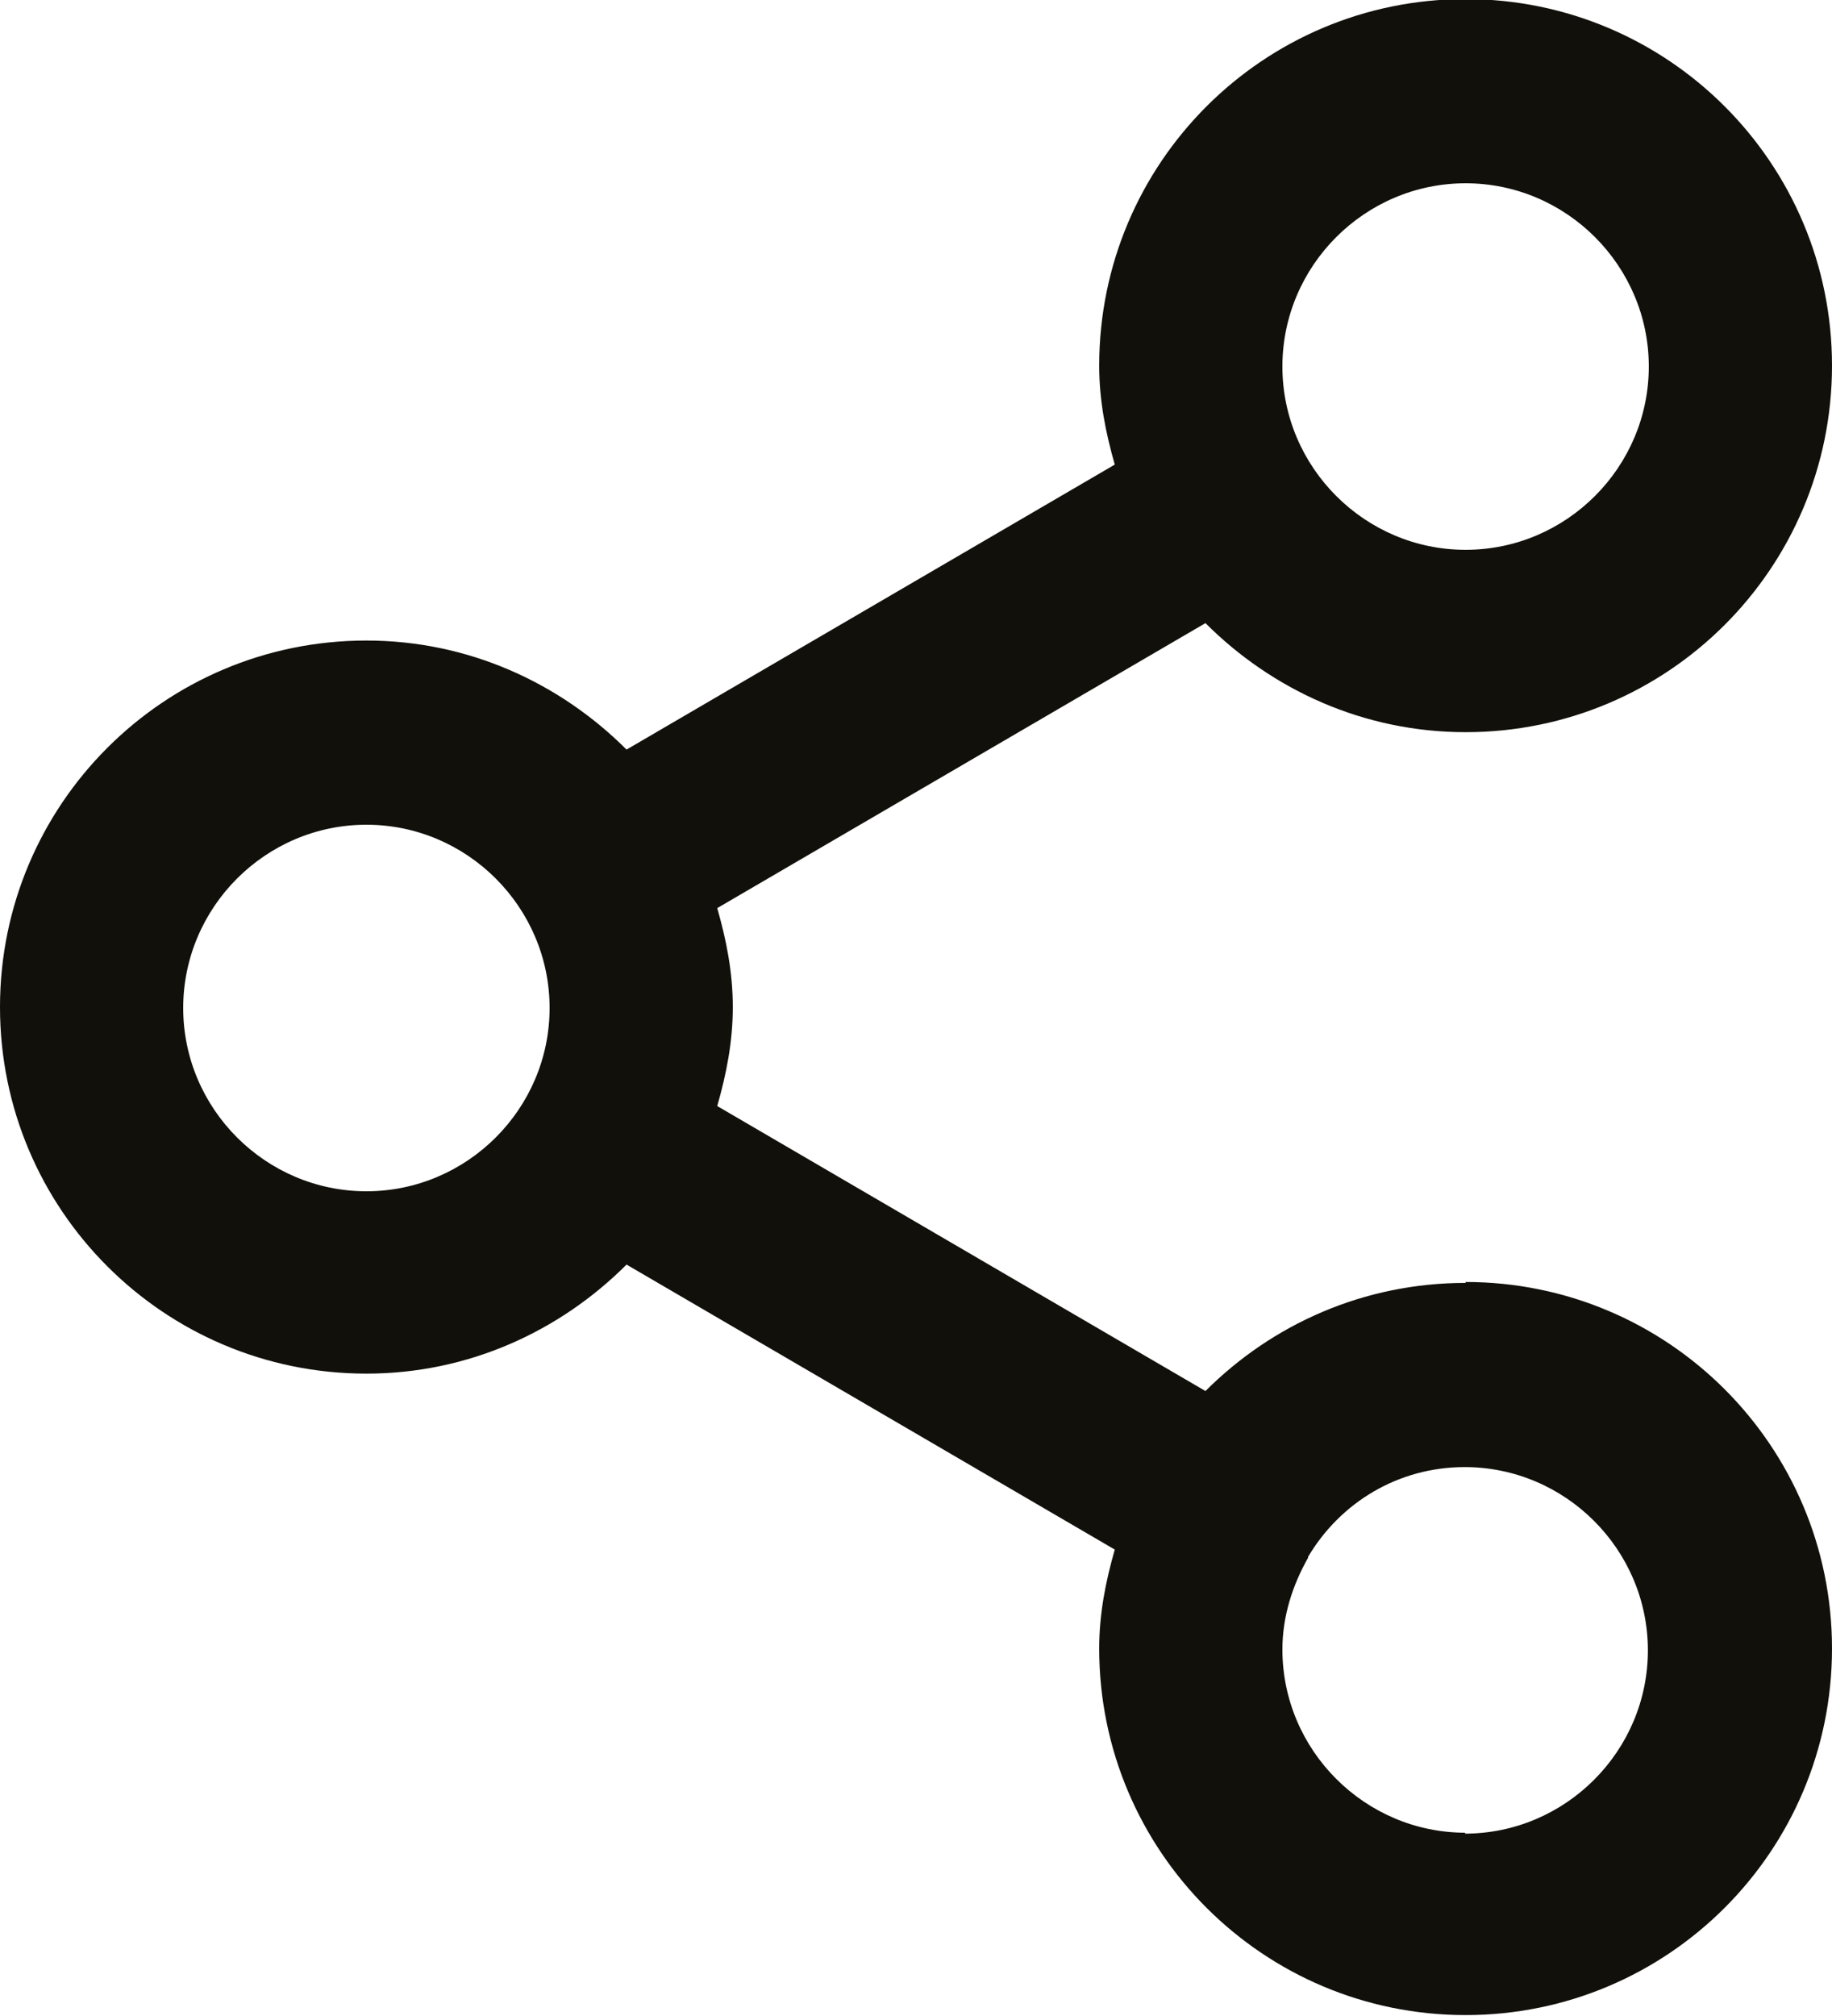 <svg width="20" height="22" viewBox="0 0 20 22" fill="none" xmlns="http://www.w3.org/2000/svg">
<g clip-path="url(#clip0_4149_24075)">
<path d="M16 14C14.89 14 13.89 14.45 13.16 15.18L7.83 12.07C7.93 11.72 8 11.37 8 10.99C8 10.61 7.93 10.26 7.83 9.91L13.16 6.8C13.89 7.53 14.89 7.99 16 7.99C18.21 7.99 20 6.2 20 3.99C20 1.78 18.21 -0.01 16 -0.01C13.79 -0.01 12 1.78 12 3.99C12 4.37 12.07 4.72 12.17 5.07L6.84 8.18C6.11 7.45 5.11 6.99 4 6.99C1.79 6.99 0 8.78 0 10.99C0 13.2 1.79 14.99 4 14.99C5.11 14.99 6.11 14.53 6.84 13.8L12.17 16.91C12.07 17.26 12 17.61 12 17.99C12 20.2 13.79 21.99 16 21.99C18.21 21.99 20 20.2 20 17.99C20 15.78 18.21 13.99 16 13.99V14ZM16 2C17.1 2 18 2.9 18 4C18 5.1 17.1 6 16 6C14.9 6 14 5.1 14 4C14 2.9 14.9 2 16 2ZM4 13C2.9 13 2 12.1 2 11C2 9.9 2.9 9 4 9C5.1 9 6 9.9 6 11C6 12.1 5.1 13 4 13ZM16 20C14.9 20 14 19.1 14 18C14 17.64 14.11 17.3 14.28 17C14.28 17 14.28 17 14.28 16.99C14.63 16.4 15.26 16.01 15.99 16.01C17.09 16.01 17.99 16.91 17.99 18.01C17.99 19.11 17.09 20.01 15.99 20.01L16 20Z" fill="#12100B"/>
</g>
<defs>
<clipPath id="clip0_4149_24075">
<rect width="20" height="22" fill="white"/>
</clipPath>
</defs>
</svg>

